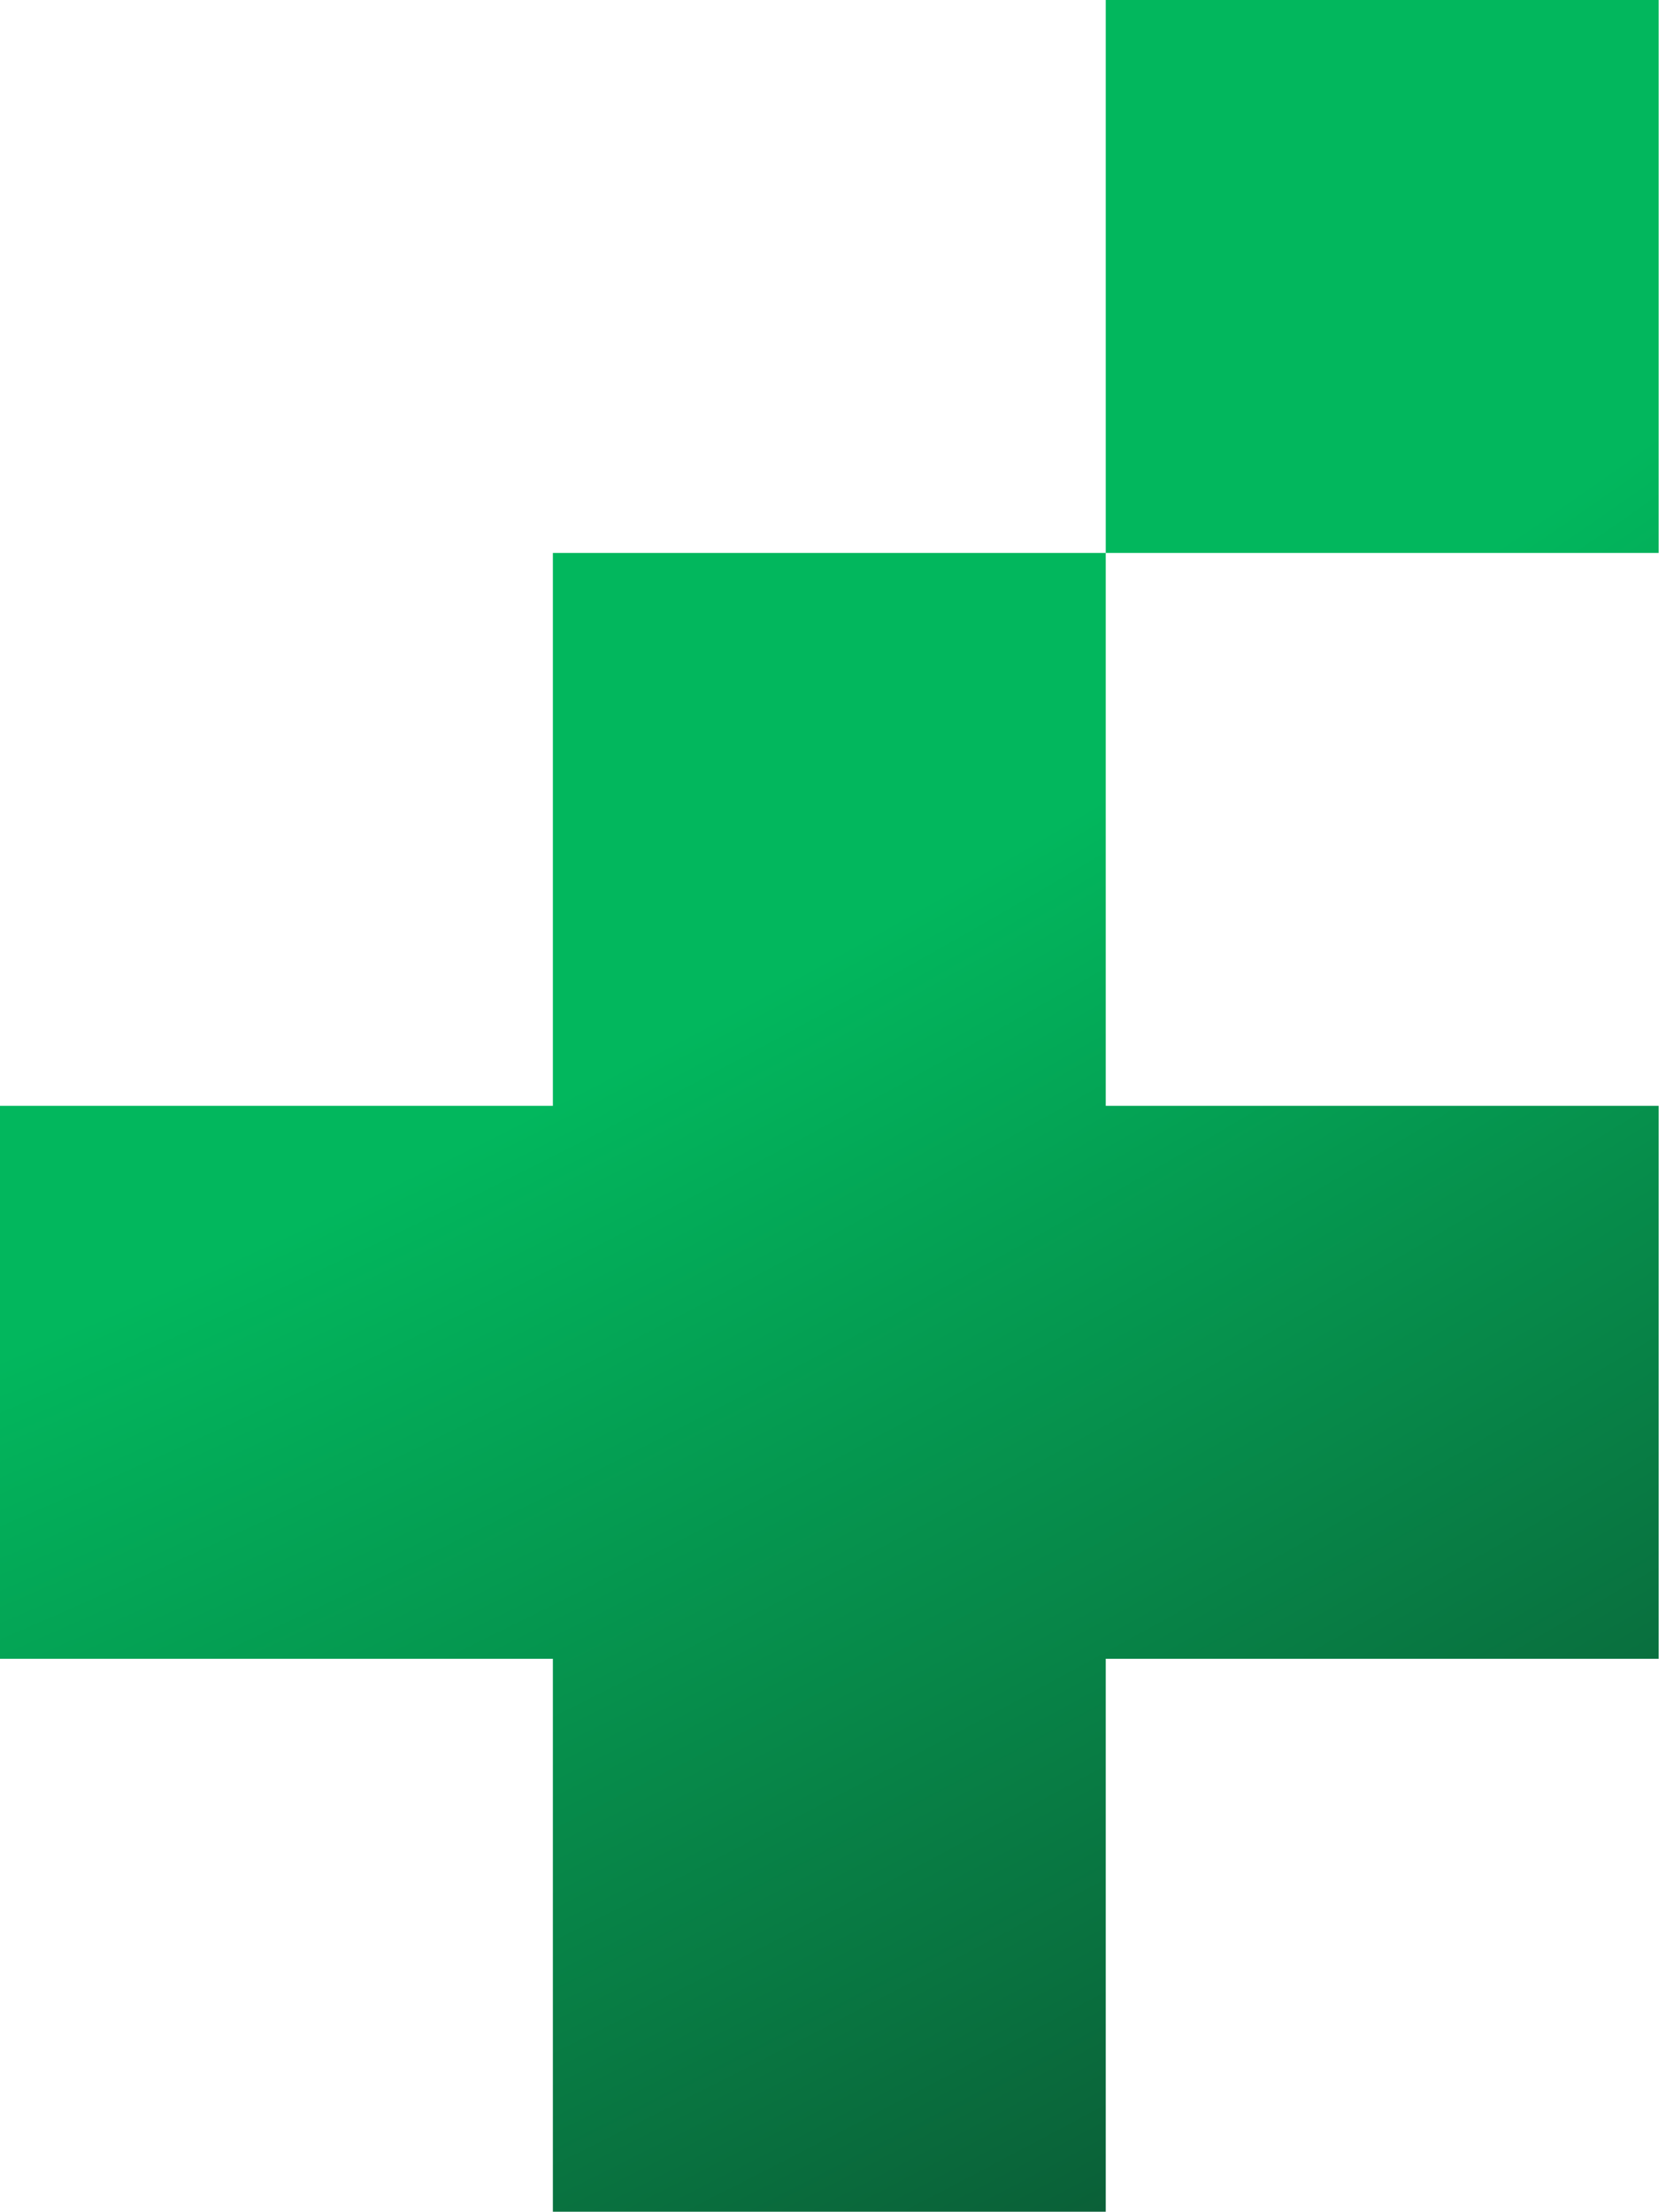 <svg width="113" height="150" viewBox="0 0 113 150" fill="none" xmlns="http://www.w3.org/2000/svg">
<path fill-rule="evenodd" clip-rule="evenodd" d="M112.5 0H75V37.5H37.5V75H0V112.5H37.5V150H75V112.5H112.5V75H75V37.5H112.5V0Z" fill="url(#paint0_radial_2221_1298)"/>
<defs>
<radialGradient id="paint0_radial_2221_1298" cx="0" cy="0" r="1" gradientUnits="userSpaceOnUse" gradientTransform="translate(28.551 9.375) rotate(59.164) scale(163.777 531.511)">
<stop stop-color="#02B75D"/>
<stop offset="0.375" stop-color="#02B75D"/>
<stop offset="0.918" stop-color="#0B5C36"/>
</radialGradient>
</defs>
</svg>
